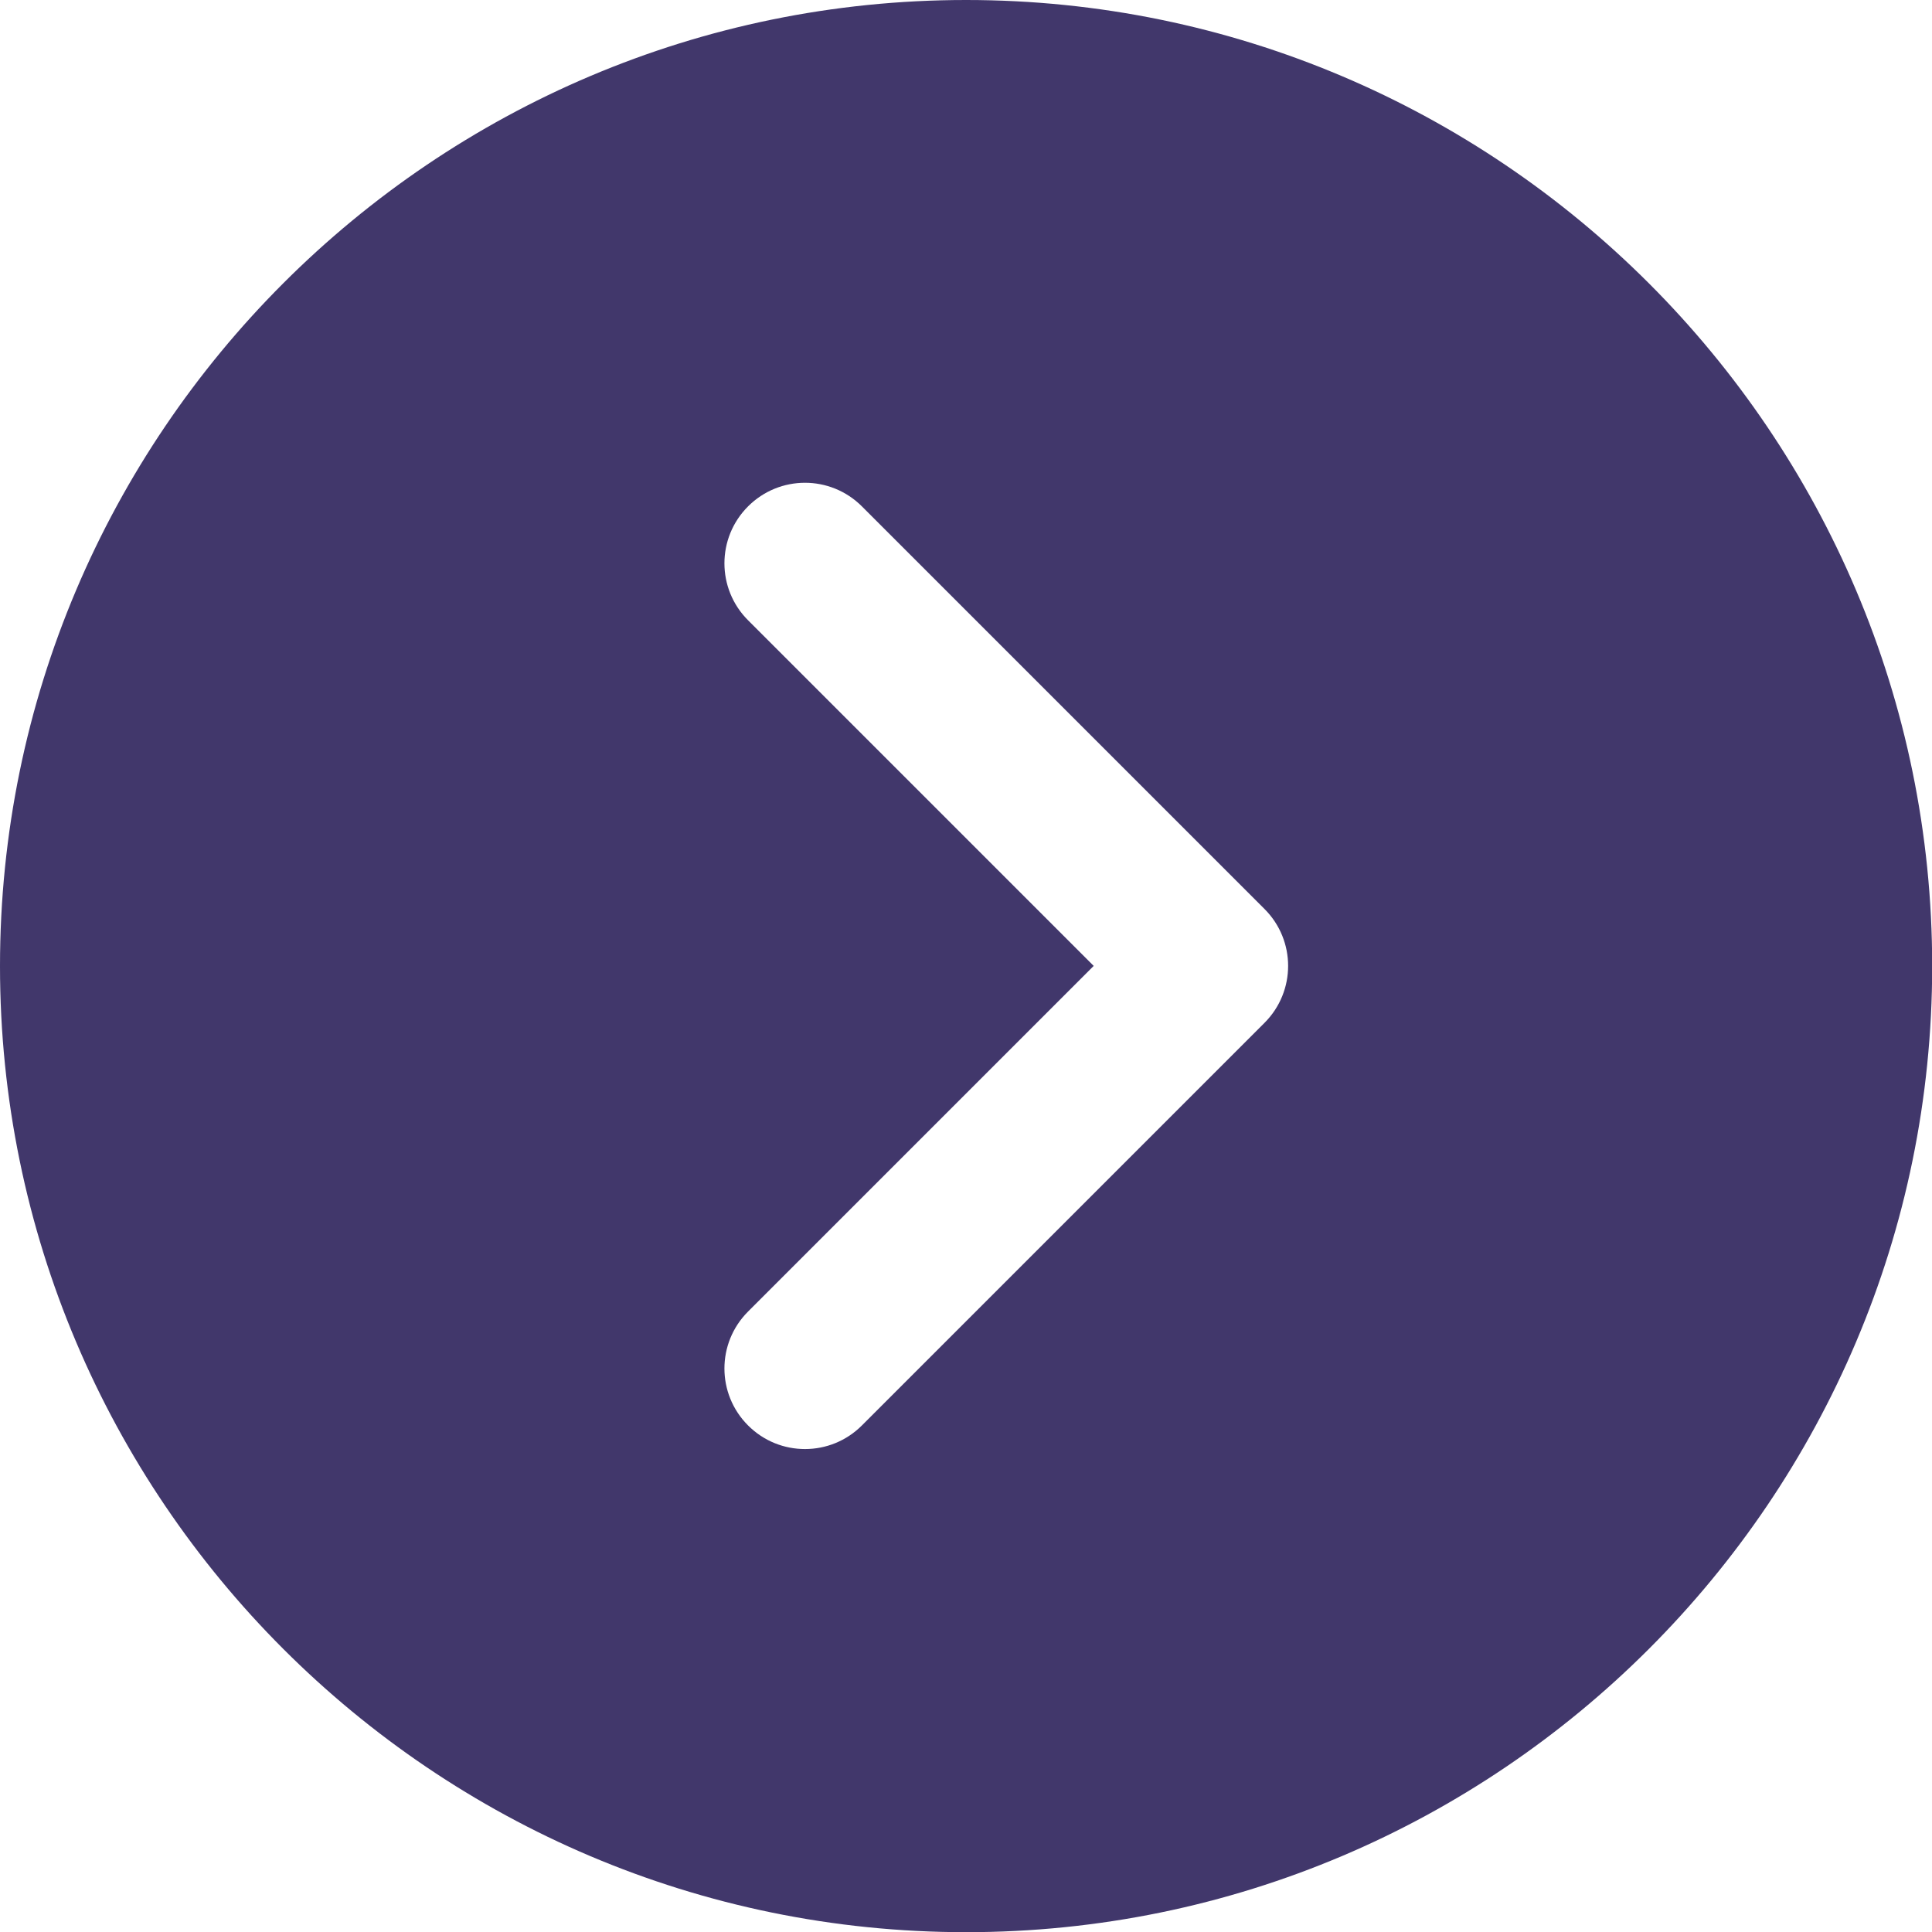 <?xml version="1.0" encoding="UTF-8"?><svg id="Layer_2" xmlns="http://www.w3.org/2000/svg" viewBox="0 0 105.53 105.53"><defs><style>.cls-1{fill:#41376b;}</style></defs><g id="Layer_1-2"><path class="cls-1" d="M52.77,0C23.67,0,0,23.67,0,52.77s23.67,52.77,52.77,52.77,52.77-23.67,52.77-52.77S81.86,0,52.77,0Zm16.3,55.87l-21.99,21.99c-.86,.86-1.98,1.29-3.11,1.29s-2.25-.43-3.11-1.29c-1.72-1.72-1.72-4.5,0-6.22l18.88-18.88-18.88-18.88c-1.72-1.72-1.72-4.5,0-6.22s4.5-1.72,6.22,0l21.99,21.99c1.72,1.72,1.72,4.5,0,6.22Z"/></g></svg>